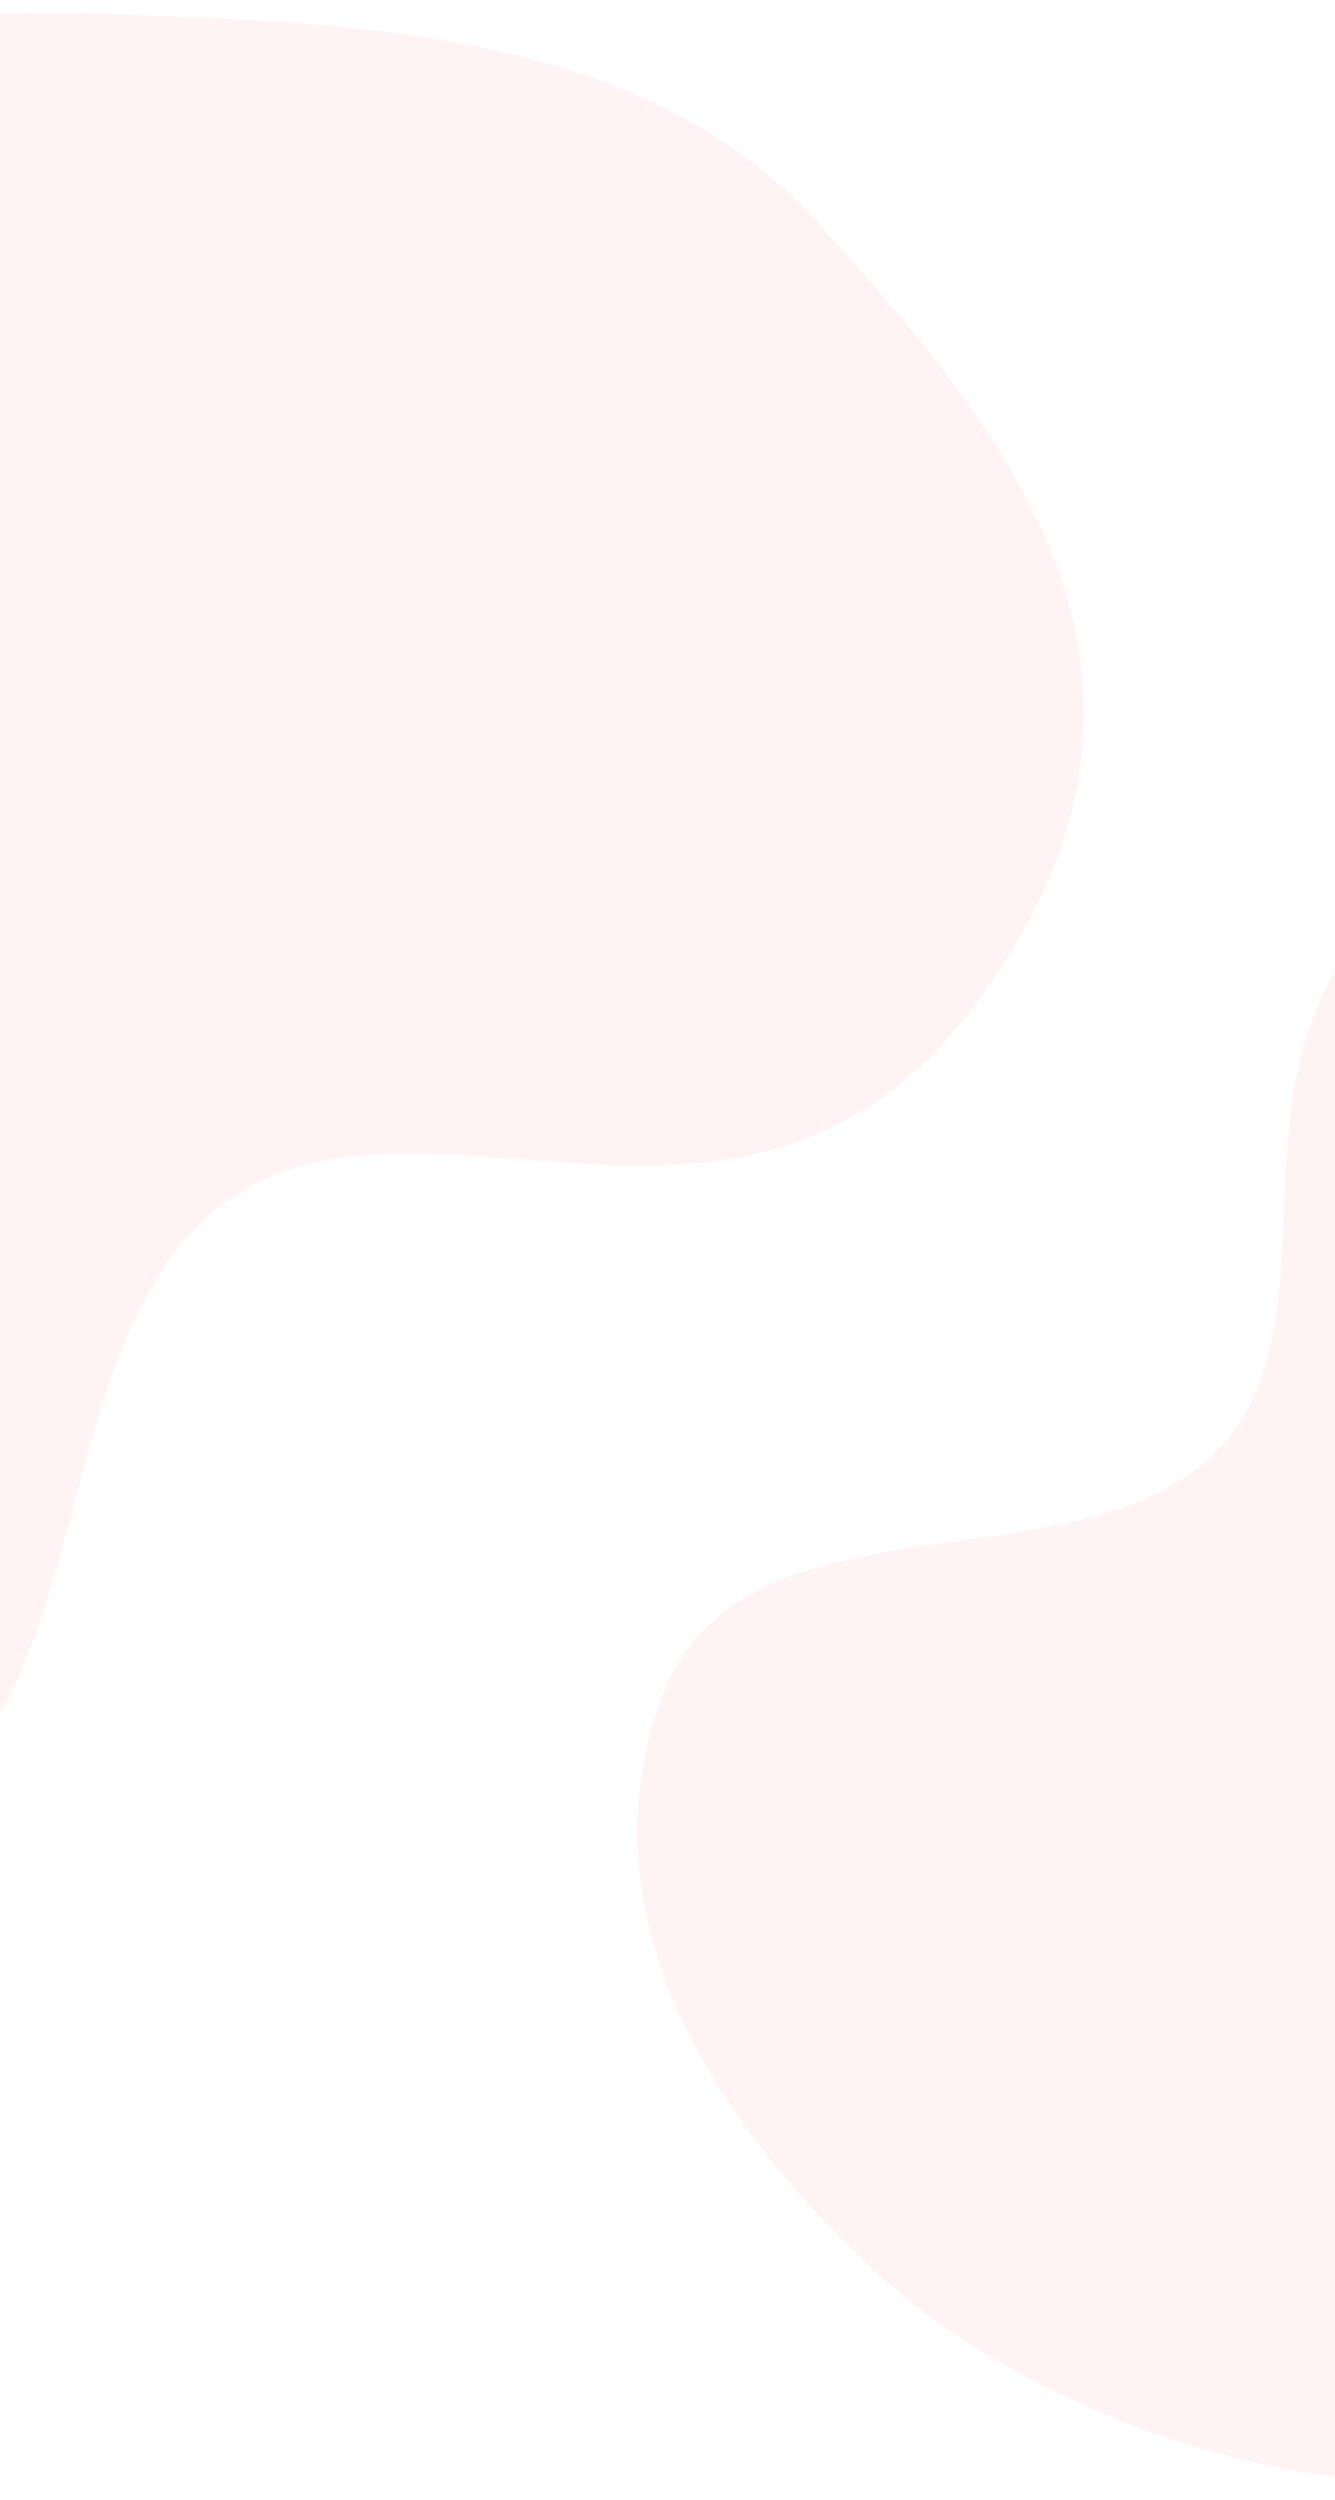 <svg width="375" height="702" viewBox="0 0 375 702" fill="none" xmlns="http://www.w3.org/2000/svg">
<g clip-path="url(#clip0_8680_38607)">
<path opacity="0.25" fill-rule="evenodd" clip-rule="evenodd" d="M276.088 279.141C340.995 188.257 281.111 119.679 229.755 62.648C181.089 8.605 100.918 6.371 28.213 3.877C-34.545 1.725 -94.274 15.79 -147.085 49.726C-204.847 86.844 -261.849 132.651 -276.517 199.696C-292.006 270.495 -272.876 362.79 -230.203 421.401C-186.91 480.863 -123.271 534.674 -45.547 516.931C32.178 499.188 7.33 378.912 62.999 337.755C119.235 296.179 211.181 370.025 276.088 279.141Z" fill="#FFD1D5"/>
<path opacity="0.25" fill-rule="evenodd" clip-rule="evenodd" d="M411.388 239.365C491.848 195.655 541.673 251.215 582.953 298.683C622.07 343.665 615.87 409.094 610.628 468.477C606.103 519.735 588.682 566.91 555.781 606.472C519.794 649.743 476.812 691.527 420.778 696.758C361.608 702.281 288.404 677.499 244.97 636.935C200.905 595.782 163.475 538.644 185.689 477.201C207.903 415.758 303.307 447.987 342.372 406.821C381.834 365.237 330.928 283.075 411.388 239.365Z" fill="#FFD1D5"/>
</g>
<defs>
<clipPath id="clip0_8680_38607">
<rect width="375" height="702" fill="white"/>
</clipPath>
</defs>
</svg>
